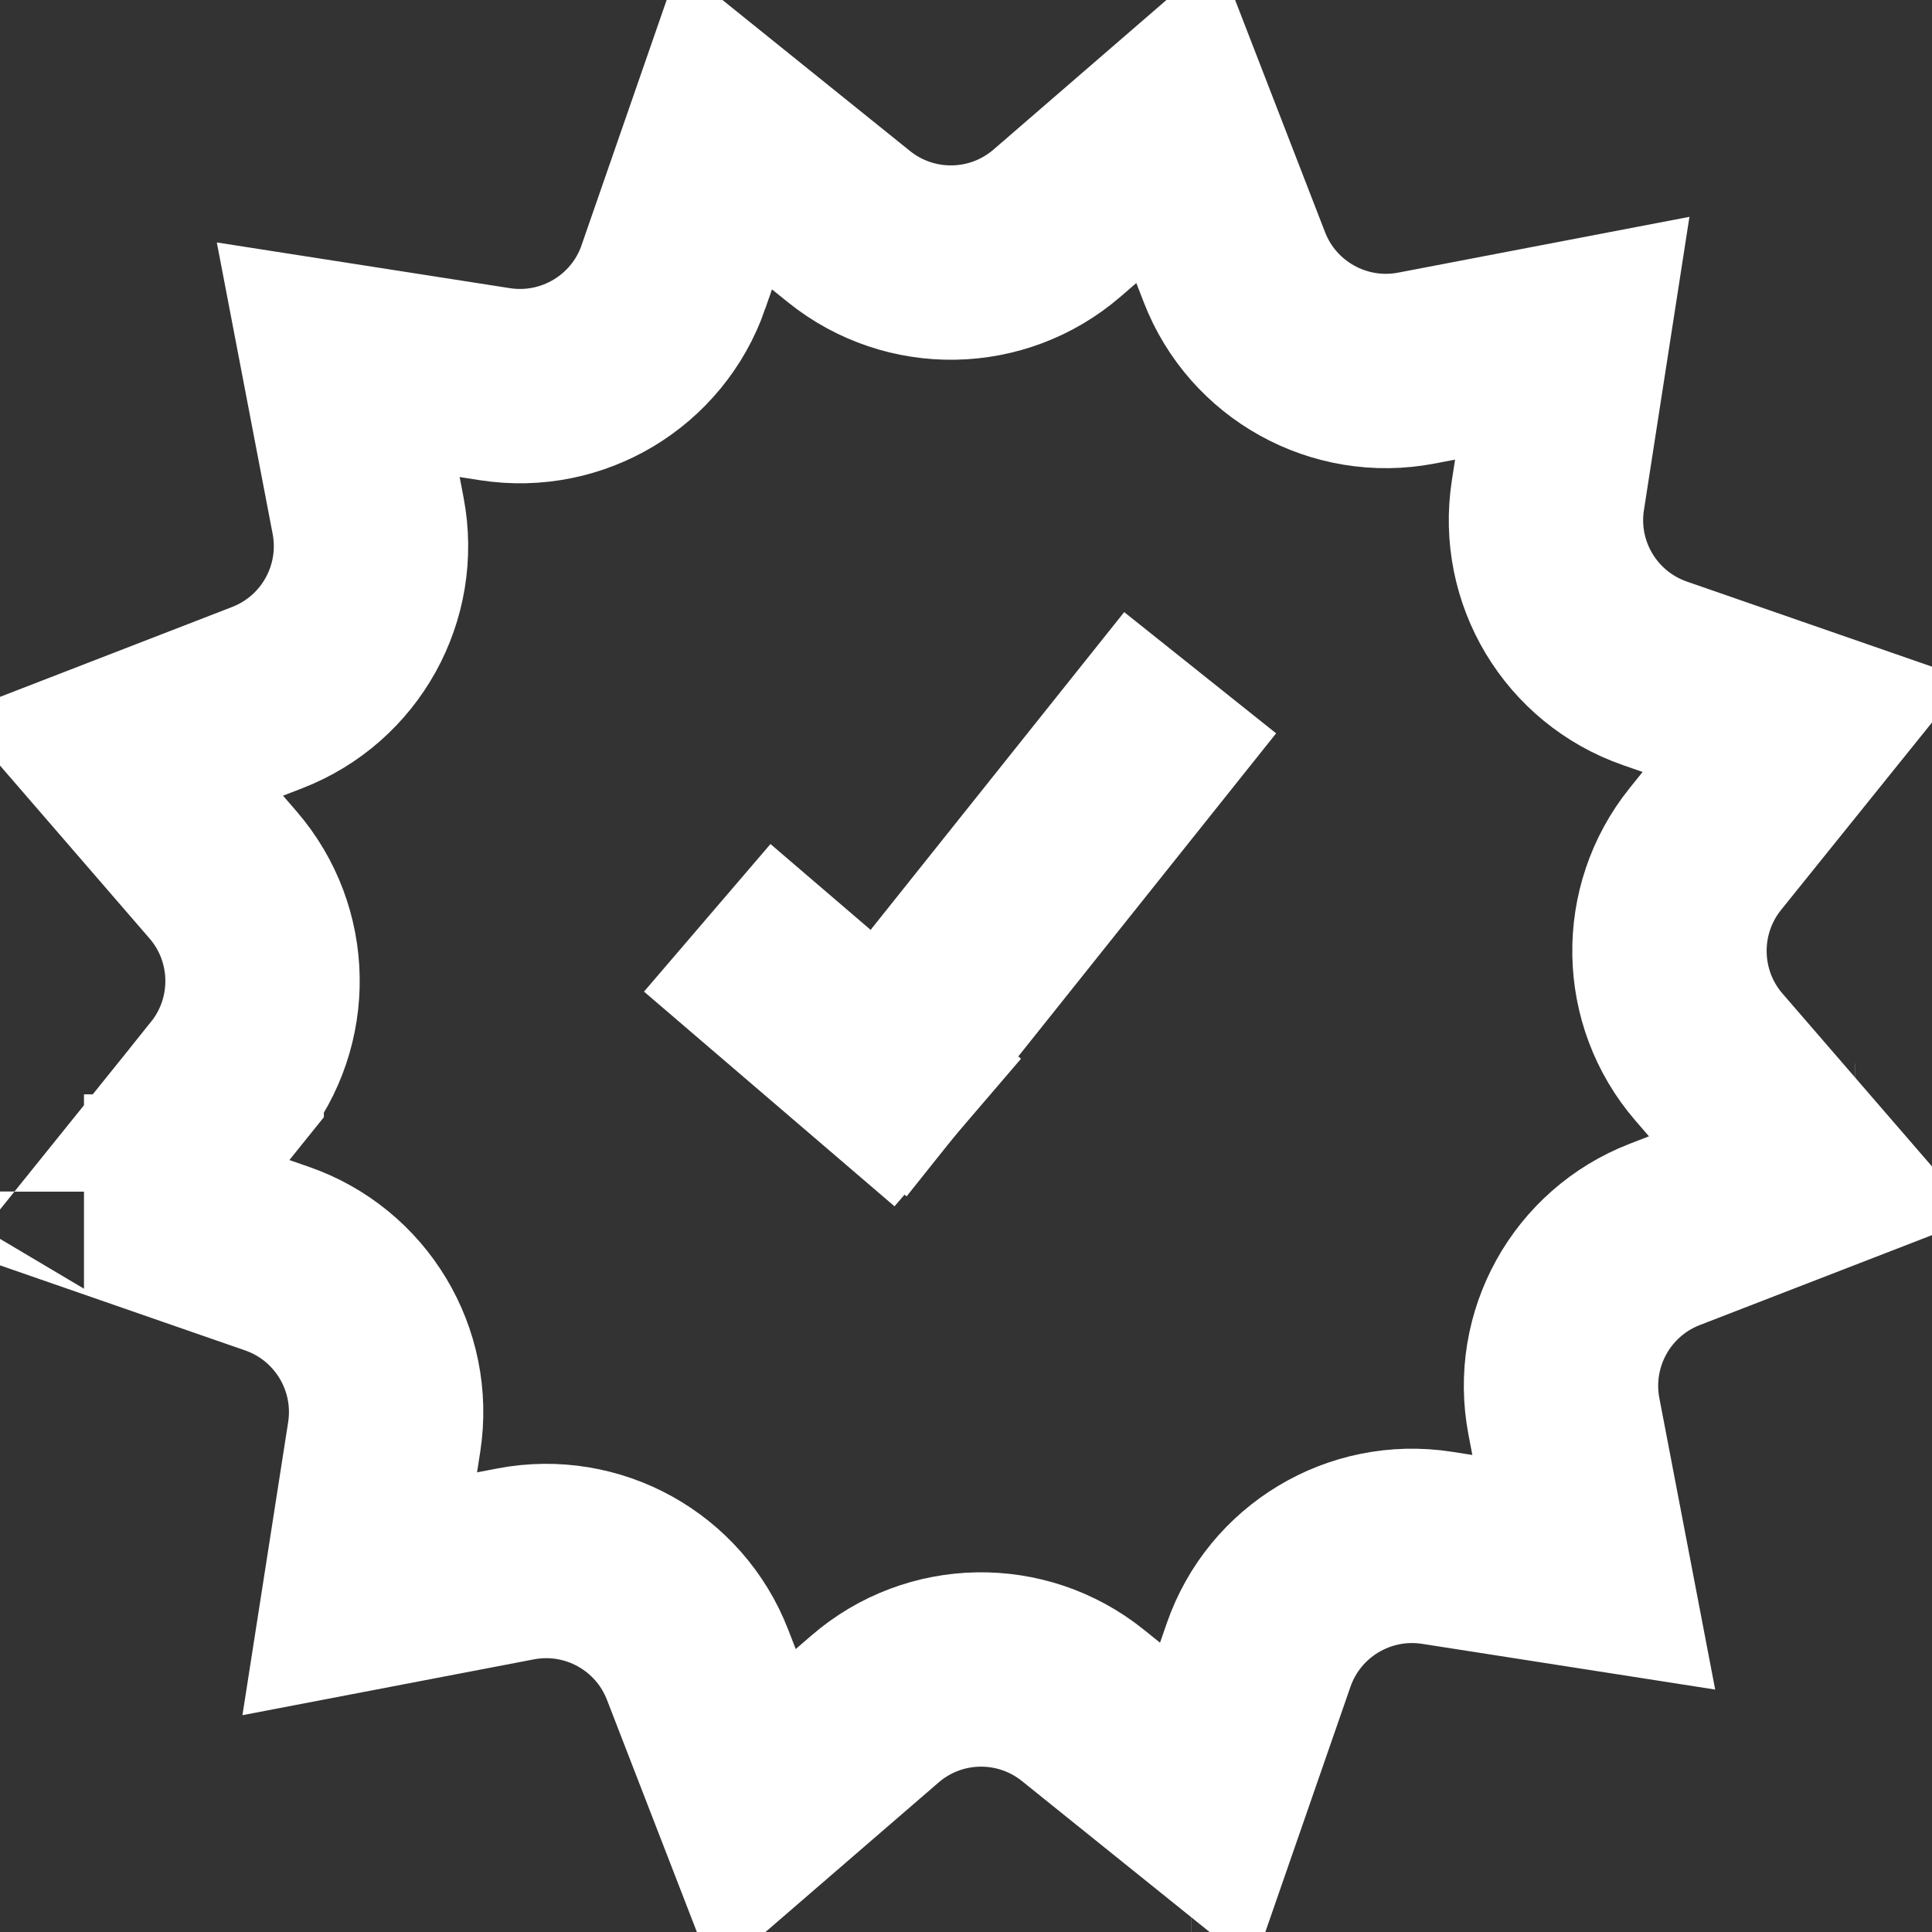 <?xml version="1.0" encoding="UTF-8"?> <svg xmlns="http://www.w3.org/2000/svg" width="15" height="15" viewBox="0 0 15 15" fill="none"><rect x="0" y="0" width="15" height="15" fill="#333333" stroke="none"/><path d="M8.207 1.732L8.207 1.732L9.139 0.926L9.584 2.075C9.804 2.643 10.399 2.972 10.996 2.858C10.996 2.858 10.996 2.858 10.996 2.858L12.207 2.626L12.018 3.844C12.018 3.844 12.018 3.844 12.018 3.844C11.924 4.446 12.274 5.028 12.849 5.228C12.849 5.228 12.849 5.228 12.849 5.228L14.013 5.632L13.24 6.592C13.24 6.592 13.24 6.592 13.24 6.592C12.859 7.066 12.87 7.746 13.268 8.207L14.074 9.139L12.925 9.584C12.357 9.804 12.028 10.398 12.142 10.996C12.142 10.996 12.142 10.996 12.142 10.996L12.374 12.207L11.156 12.017C11.156 12.017 11.156 12.017 11.156 12.017C10.554 11.924 9.972 12.274 9.772 12.849C9.772 12.849 9.772 12.849 9.772 12.849L9.368 14.013L8.407 13.24L8.407 13.24C7.933 12.859 7.254 12.87 6.793 13.269L5.861 14.074L5.416 12.925C5.416 12.925 5.416 12.925 5.416 12.925C5.196 12.357 4.602 12.028 4.004 12.142L4.004 12.142L2.793 12.374L2.983 11.156C2.983 11.156 2.983 11.156 2.983 11.156C3.076 10.554 2.726 9.972 2.151 9.772L2.151 9.772L0.987 9.368L1.76 8.408L1.76 8.407C2.141 7.933 2.13 7.254 1.732 6.793C1.732 6.793 1.732 6.793 1.732 6.793L0.926 5.861L2.075 5.416L2.075 5.416C2.643 5.196 2.972 4.602 2.858 4.004C2.858 4.004 2.858 4.004 2.858 4.004L2.626 2.793L3.844 2.983C4.446 3.076 5.028 2.726 5.228 2.152L5.228 2.151L5.632 0.987L6.592 1.76C6.592 1.76 6.592 1.76 6.592 1.76C7.067 2.142 7.746 2.13 8.207 1.732ZM14.404 9.011L14.404 9.011C14.404 9.011 14.405 9.011 14.405 9.011L14.404 9.011ZM12.723 12.261C12.723 12.261 12.724 12.261 12.724 12.261L12.724 12.261L12.723 12.261ZM9.251 14.347C9.251 14.347 9.251 14.347 9.252 14.347L9.251 14.347ZM2.739 12.724L2.739 12.724L2.739 12.724ZM0.652 9.251C0.653 9.251 0.653 9.252 0.653 9.252L0.653 9.251L0.652 9.251ZM0.596 5.989L0.596 5.989L0.596 5.989Z" stroke="white" stroke-width="1.509"></path><line x1="5.491" y1="7.126" x2="7.436" y2="8.793" stroke="white" stroke-width="1.509"></line><line x1="6.449" y1="8.818" x2="9.318" y2="5.223" stroke="white" stroke-width="1.509"></line></svg> 